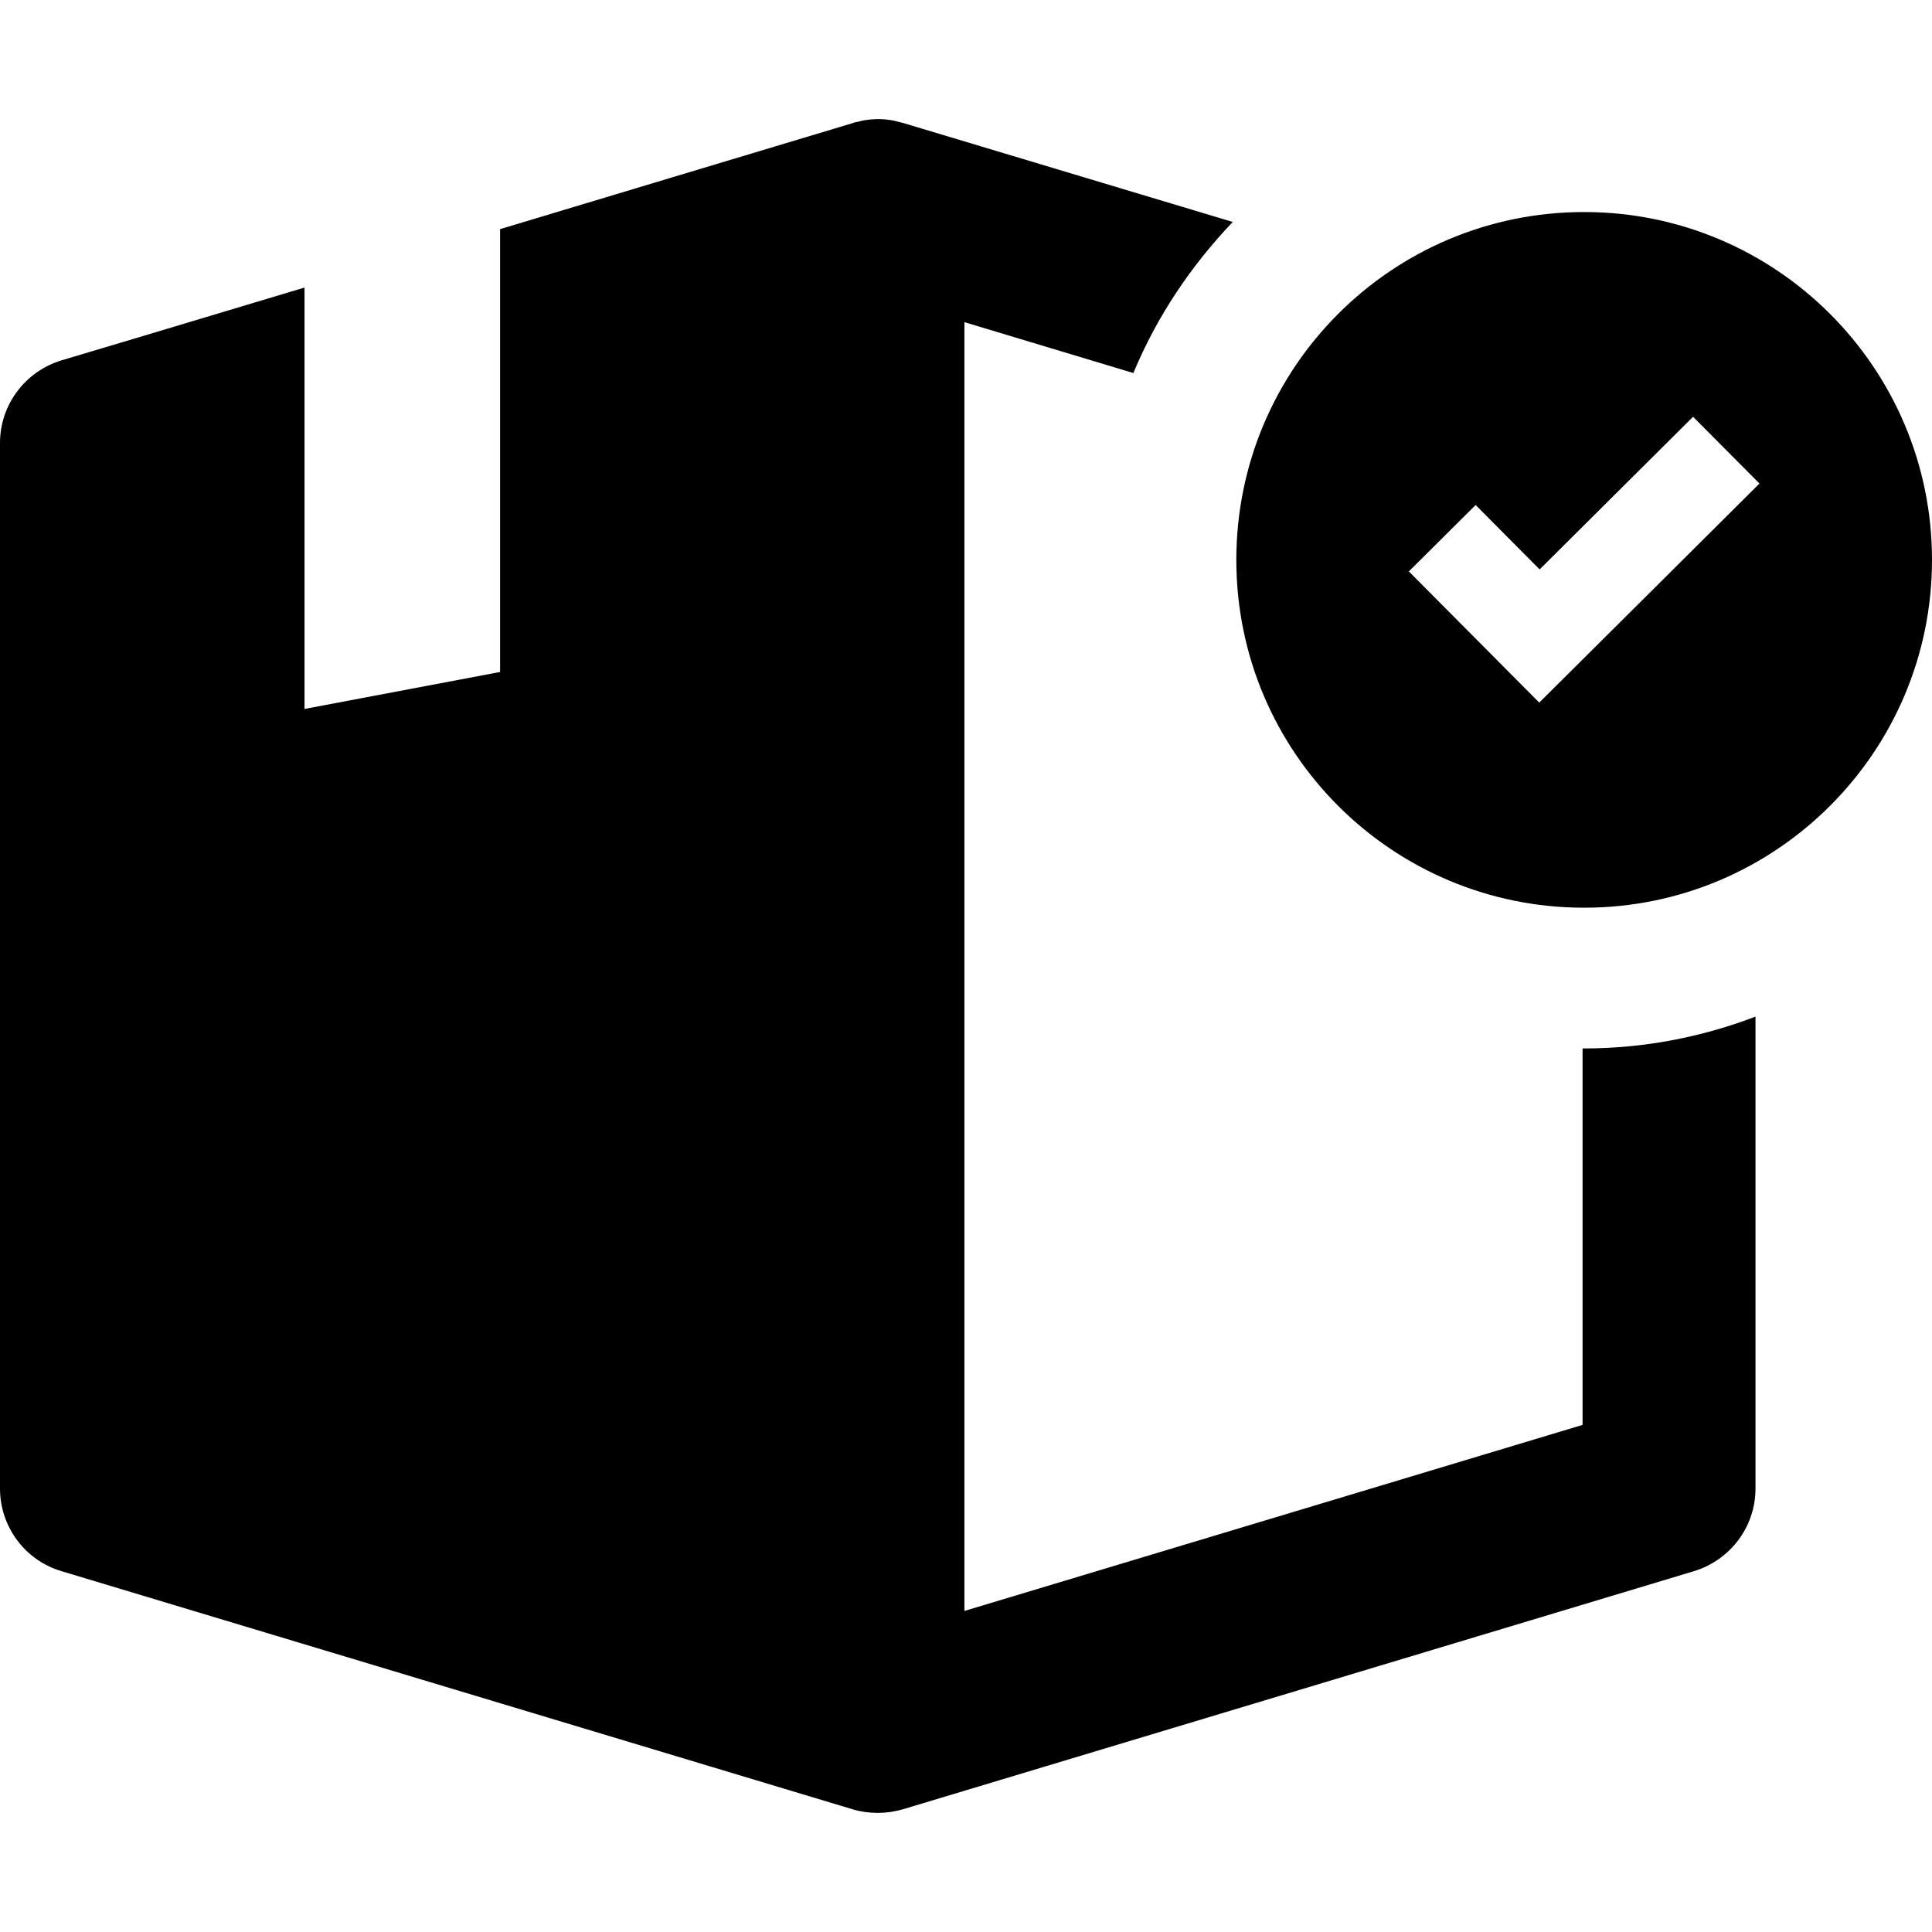 <?xml version="1.0" encoding="iso-8859-1"?>
<!-- Uploaded to: SVG Repo, www.svgrepo.com, Generator: SVG Repo Mixer Tools -->
<svg fill="#000000" height="800px" width="800px" version="1.1" id="Capa_1" xmlns="http://www.w3.org/2000/svg" xmlns:xlink="http://www.w3.org/1999/xlink" 
	 viewBox="0 0 486 486" xml:space="preserve">
<g>
	<g>
		<path d="M398.1,263.738v94.7l-155.5,46.8v-324.2l42.5,12.8c5.9-14.2,14.5-27,25-38l-82.9-24.9c-0.4-0.1-0.8-0.2-1.2-0.3
			s-0.8-0.2-1.2-0.3c-2.6-0.5-5.2-0.5-7.8,0c-0.4,0.1-0.8,0.2-1.2,0.3s-0.8,0.1-1.2,0.3l-44.6,13.4l-44.2,13.3v111.4l-49.2,9.3v-106
			l-43,12.9l0,0l-18.1,5.4c-9.2,2.8-15.5,11.2-15.5,20.8v263c0,9.6,6.3,18.1,15.5,20.8l199,59.9c2,0.6,4.2,0.9,6.3,0.9
			s4.2-0.3,6.3-0.9l199-59.9c9.2-2.8,15.5-11.2,15.5-20.8v-118.7c-13.4,5.1-27.9,8-43.1,8
			C398.3,263.738,398.2,263.738,398.1,263.738z"/>
		<path d="M398.5,53.338c-48.4,0-87.5,39.2-87.5,87.5c0,48.4,39.2,87.5,87.5,87.5s87.5-39.2,87.5-87.5S446.8,53.338,398.5,53.338z
			 M404,160.038l-16.8,16.7l-16.7-16.8l-16.1-16.2l16.8-16.7l16.1,16.2l38.6-38.4l16.7,16.8L404,160.038z"/>
	</g>
</g>
</svg>